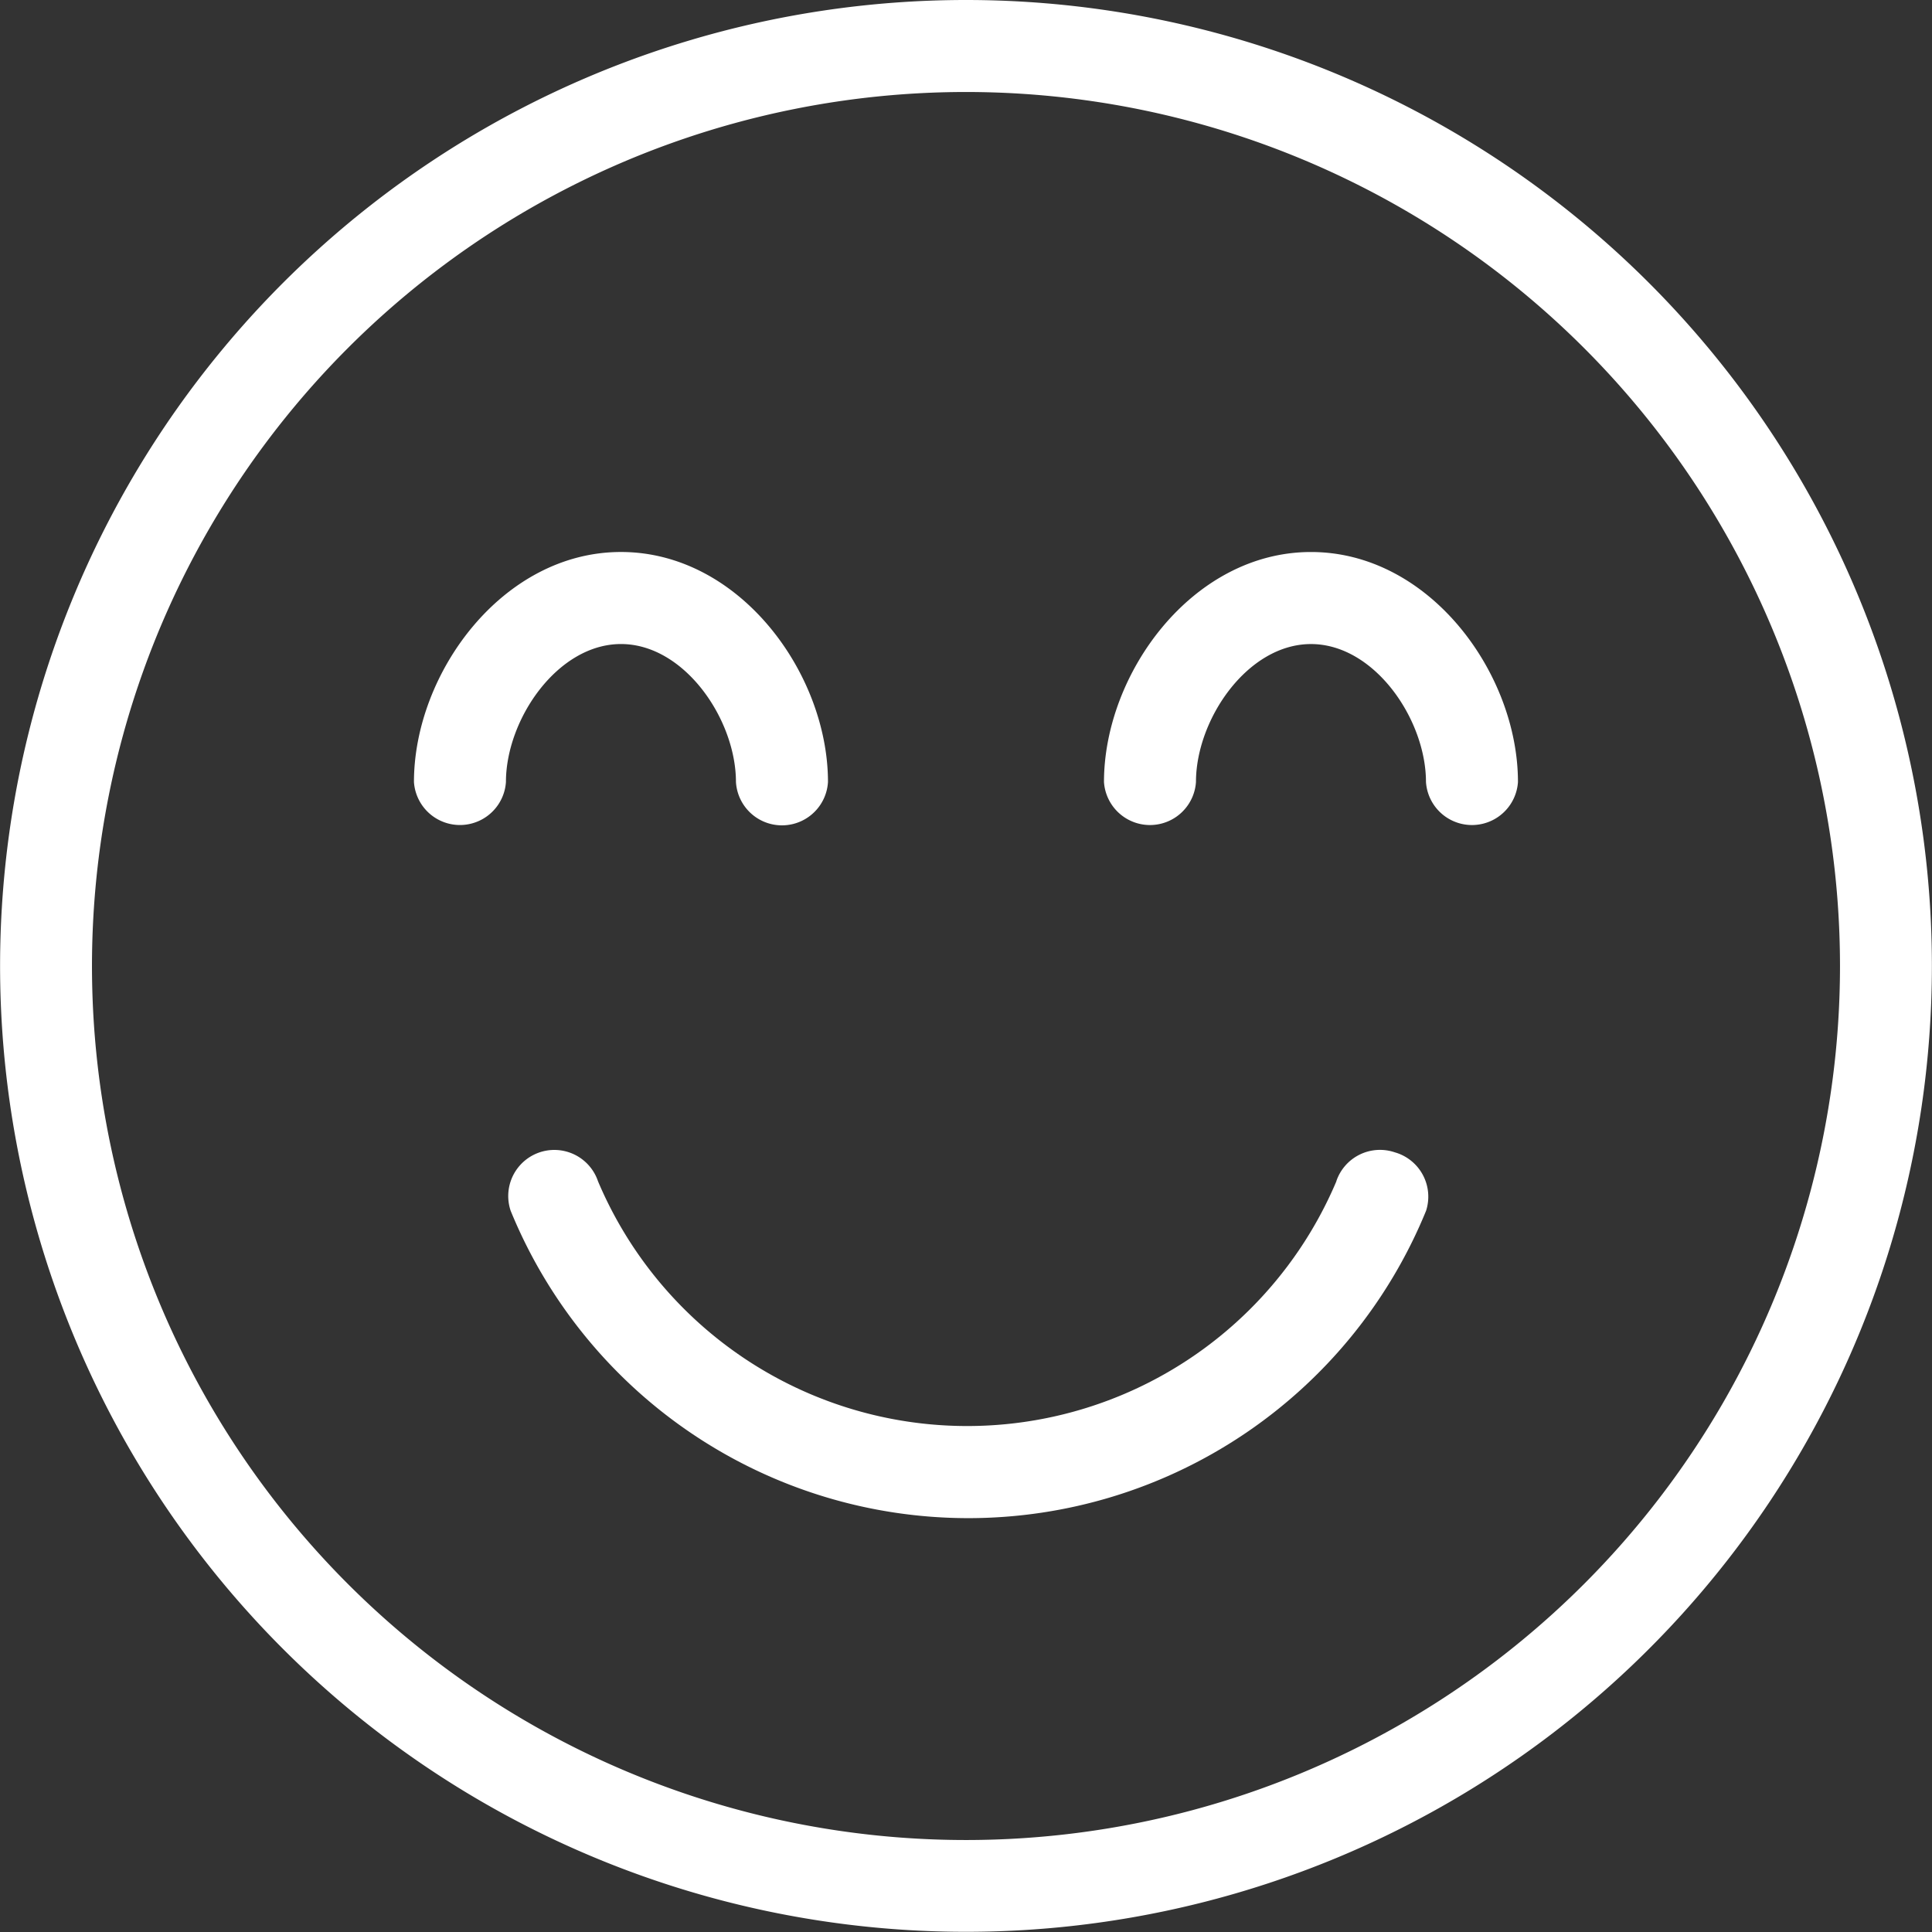 <?xml version="1.0" encoding="UTF-8"?> <svg xmlns="http://www.w3.org/2000/svg" width="92.209" height="92.209" viewBox="0 0 92.209 92.209"><rect x="0" y="0" width="92.209" height="92.209" fill="#333333" stroke="none"/><g id="Groupe_11882" data-name="Groupe 11882" transform="translate(-644.536 -848.071)"><path id="Tracé_767" data-name="Tracé 767" d="M332.33,623.39a2.2,2.2,0,0,0-2.785,1.374l0,.011a19.13,19.13,0,0,1-35.239,0,2.2,2.2,0,1,0-4.17,1.405,23.6,23.6,0,0,0,43.691,0,2.2,2.2,0,0,0-1.414-2.765Z" transform="translate(378.772 279.677)" fill="#fff"></path><path id="Tracé_768" data-name="Tracé 768" d="M325.42,599.06a46.1,46.1,0,1,0,46.1,46.1A46.1,46.1,0,0,0,325.42,599.06Zm0,87.819a41.714,41.714,0,1,1,41.714-41.714A41.714,41.714,0,0,1,325.42,686.879Z" transform="translate(365.22 249.011)" fill="#fff"></path><path id="Tracé_769" data-name="Tracé 769" d="M297.914,615.076c3.028,0,5.487,3.6,5.487,6.586a2.2,2.2,0,0,0,4.392,0c0-5.183-4.216-10.979-9.88-10.979s-9.88,5.8-9.88,10.979a2.2,2.2,0,0,0,4.39,0C292.424,618.676,294.883,615.076,297.914,615.076Z" transform="translate(376.26 263.733)" fill="#fff"></path><path id="Tracé_770" data-name="Tracé 770" d="M312.444,610.684c-5.664,0-9.88,5.8-9.88,10.979a2.2,2.2,0,0,0,4.39,0c0-2.987,2.459-6.586,5.489-6.586s5.489,3.6,5.489,6.586a2.2,2.2,0,0,0,4.39,0C322.323,616.479,318.107,610.684,312.444,610.684Z" transform="translate(394.662 263.733)" fill="#fff"></path></g></svg> 